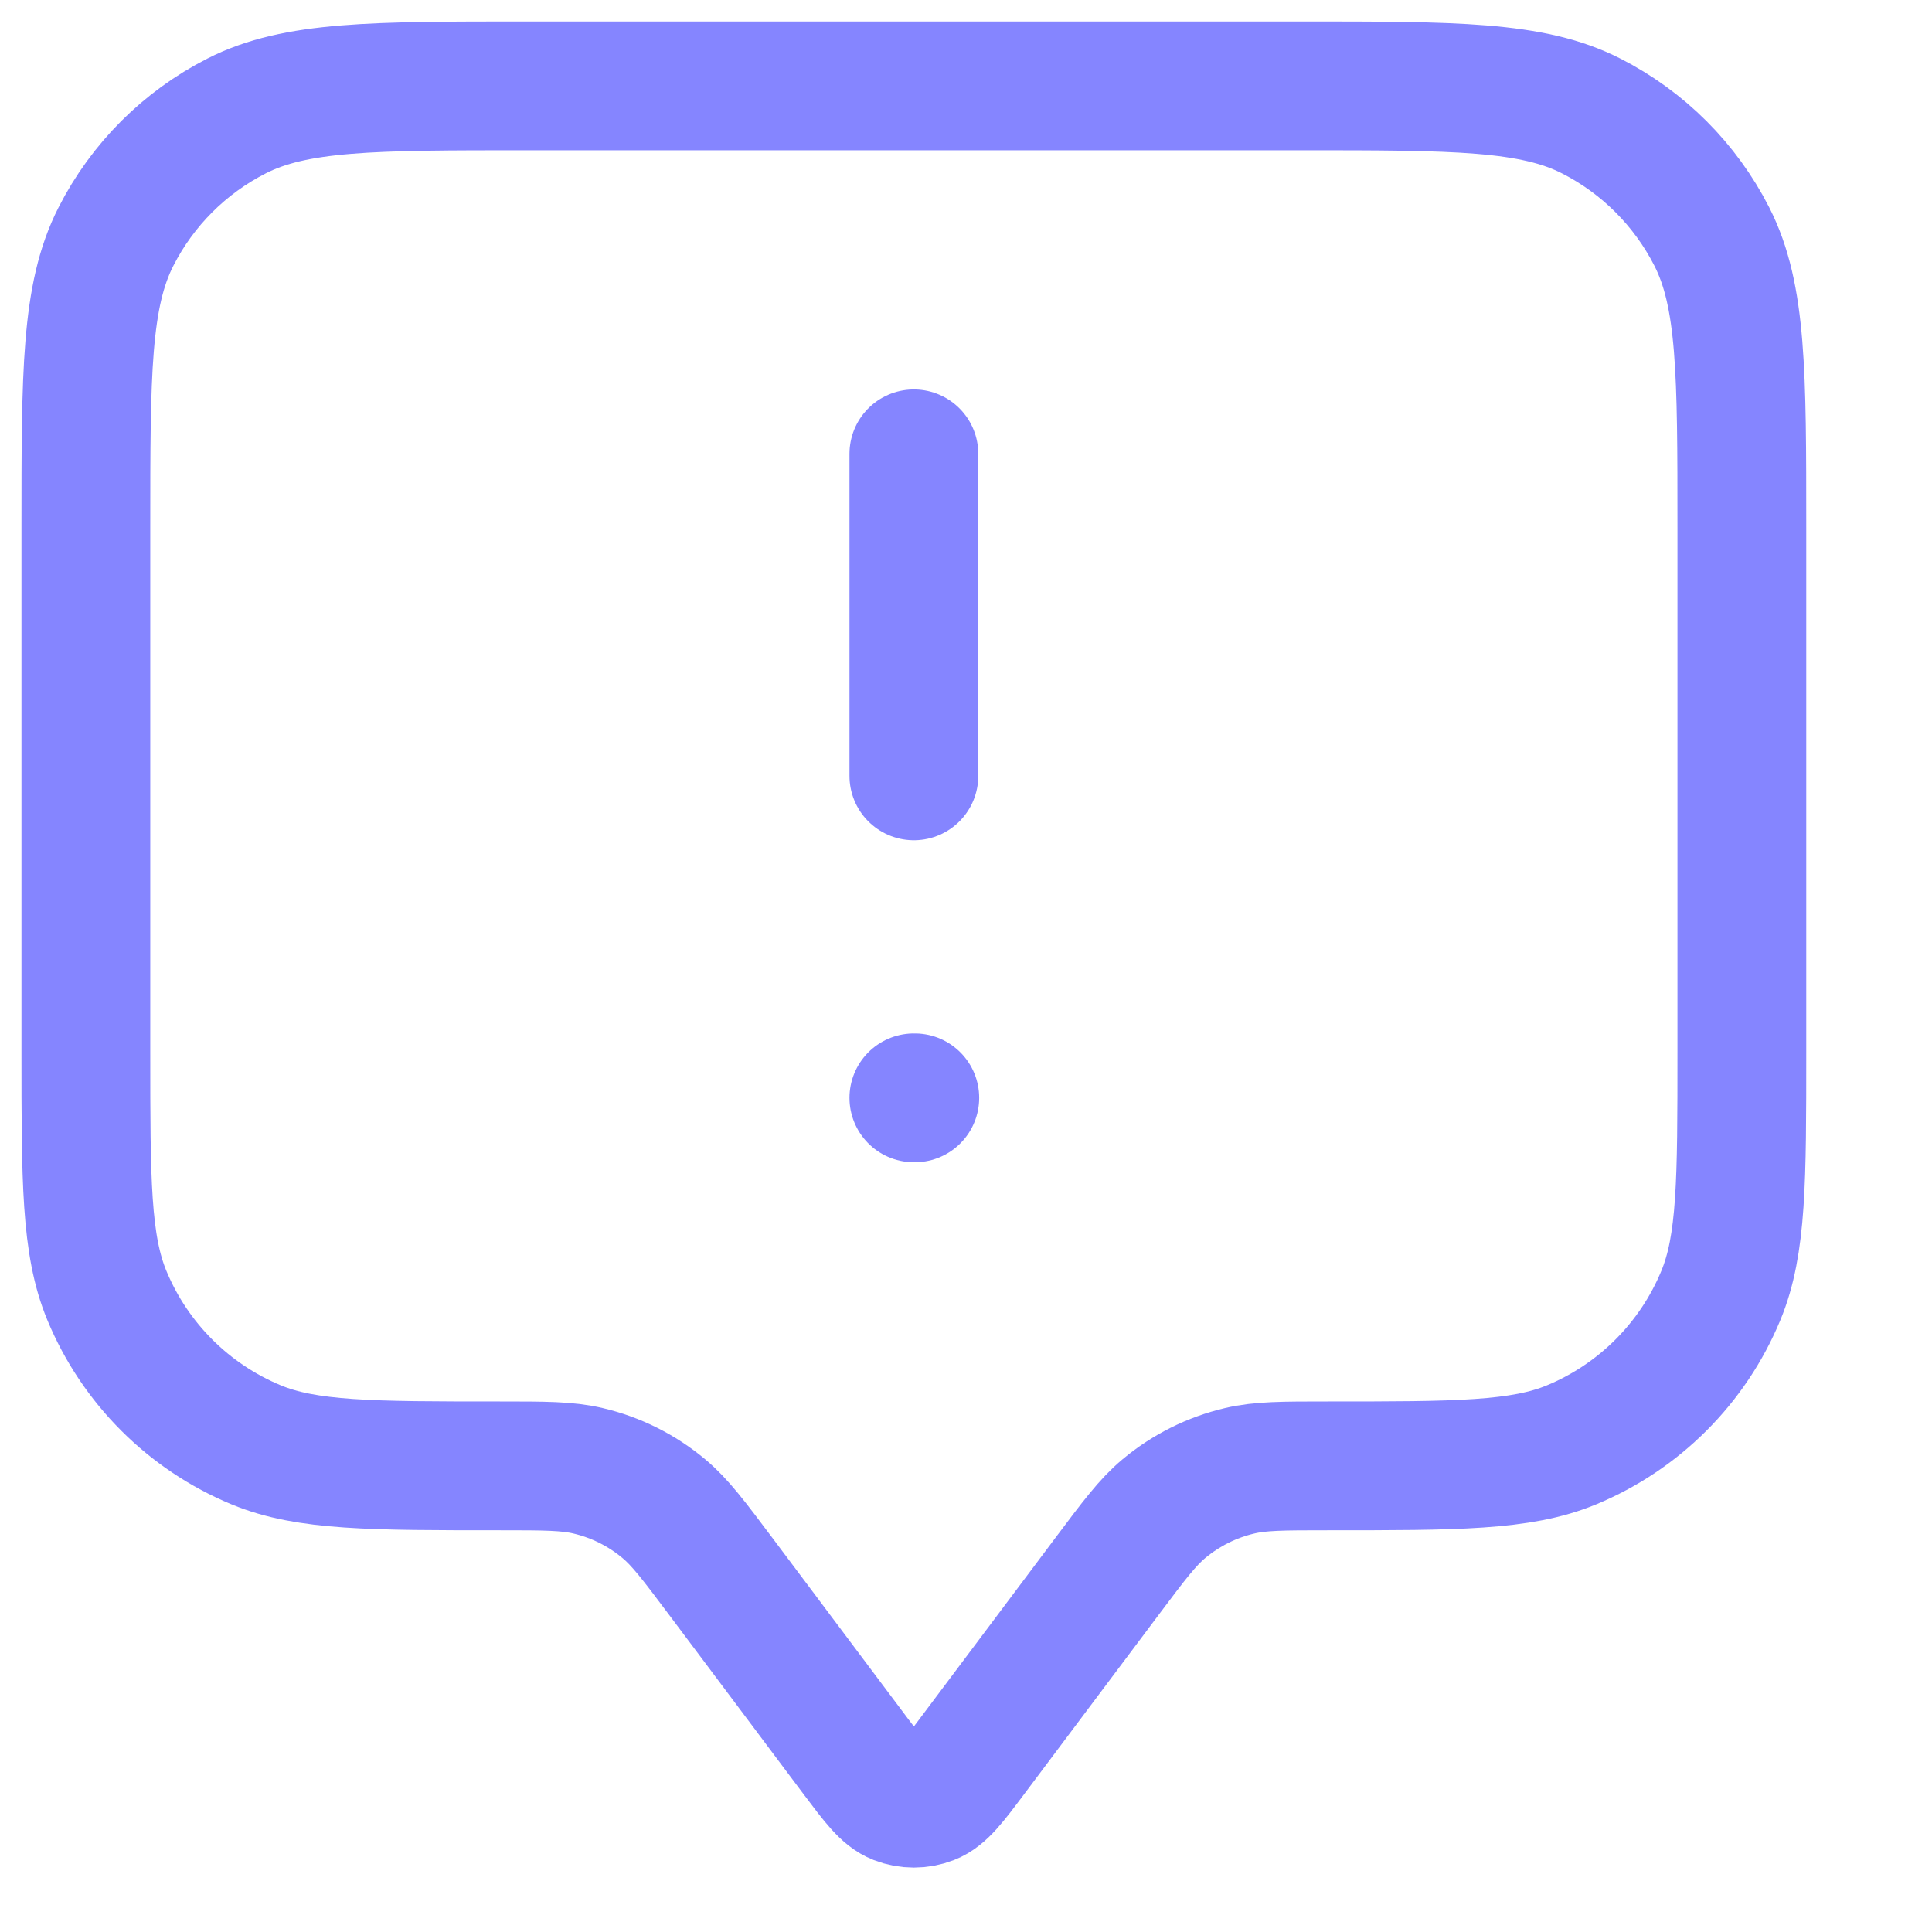 <svg width="45" height="45" viewBox="0 0 45 45" fill="none" xmlns="http://www.w3.org/2000/svg">
<path d="M21.286 18.071V10.571M21.286 25.571H21.307M16.786 36.714L19.914 40.886C20.38 41.506 20.612 41.816 20.897 41.927C21.147 42.024 21.424 42.024 21.674 41.927C21.959 41.816 22.192 41.506 22.657 40.886L25.786 36.714C26.414 35.877 26.728 35.458 27.111 35.138C27.622 34.712 28.225 34.41 28.872 34.258C29.358 34.143 29.882 34.143 30.929 34.143C33.924 34.143 35.422 34.143 36.603 33.654C38.178 33.001 39.43 31.75 40.082 30.174C40.571 28.993 40.571 27.495 40.571 24.5V12.286C40.571 8.685 40.571 6.885 39.871 5.51C39.254 4.3 38.271 3.317 37.061 2.701C35.686 2 33.886 2 30.286 2H12.286C8.685 2 6.885 2 5.51 2.701C4.3 3.317 3.317 4.3 2.701 5.51C2 6.885 2 8.685 2 12.286V24.5C2 27.495 2 28.993 2.489 30.174C3.142 31.75 4.393 33.001 5.968 33.654C7.15 34.143 8.648 34.143 11.643 34.143C12.69 34.143 13.213 34.143 13.699 34.258C14.347 34.41 14.95 34.712 15.46 35.138C15.844 35.458 16.157 35.877 16.786 36.714Z" stroke="#8585FF" stroke-width="3" stroke-linecap="round" stroke-linejoin="round"/>
</svg>
